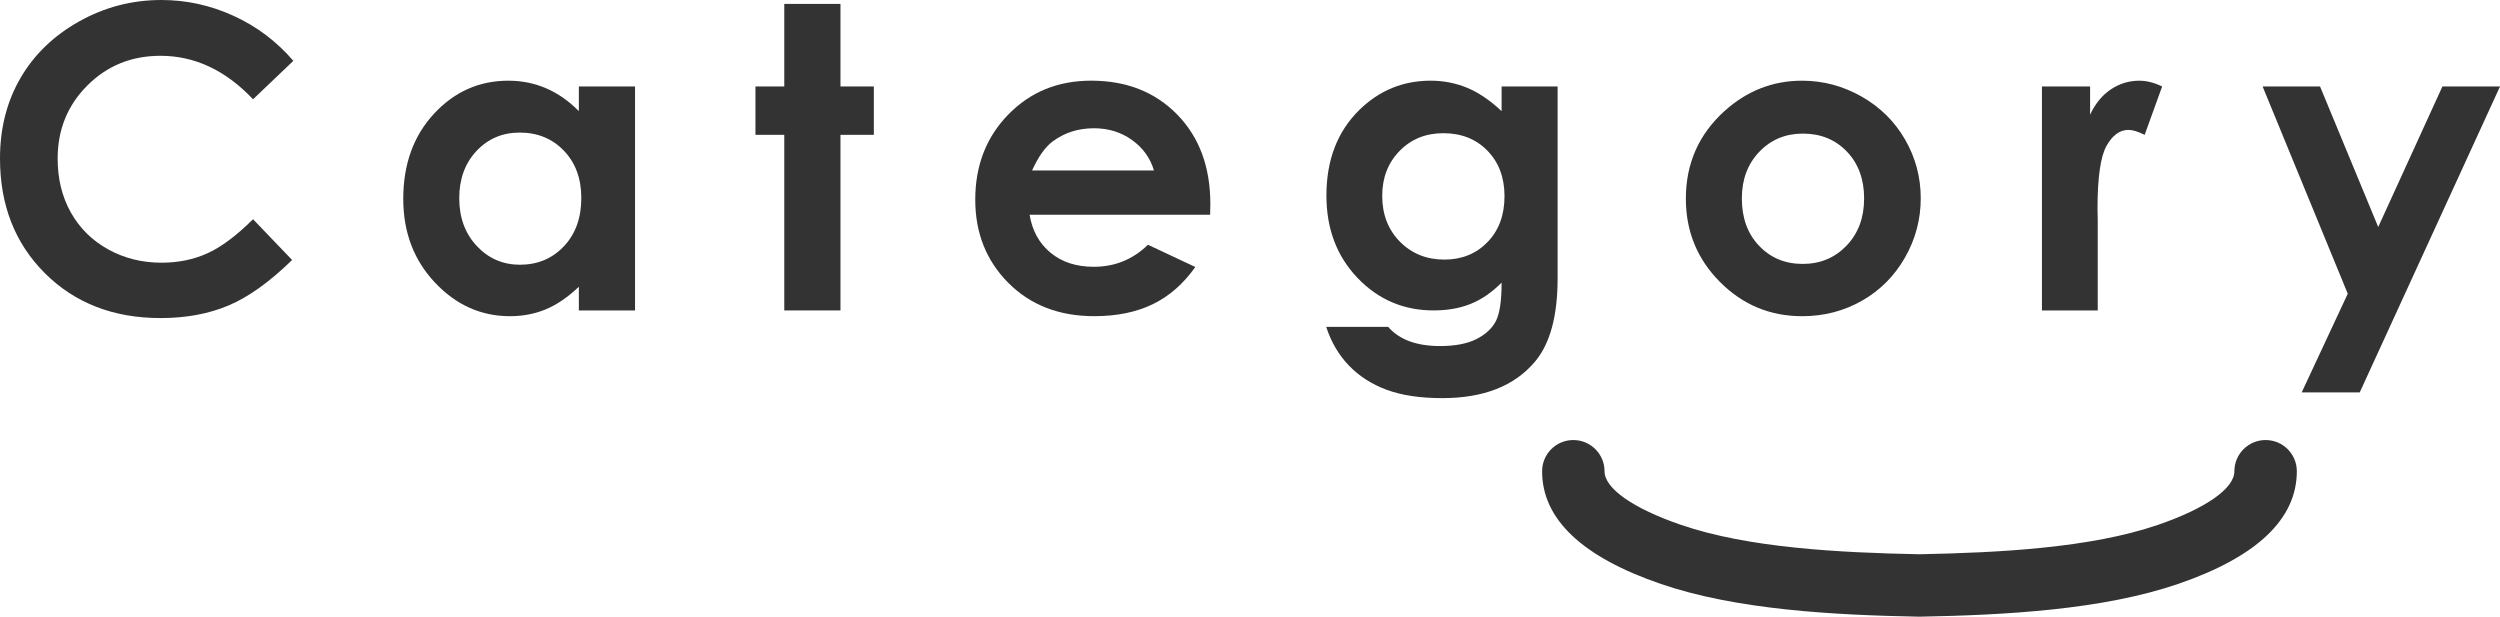 <?xml version="1.0" encoding="utf-8"?>
<!-- Generator: Adobe Illustrator 15.0.0, SVG Export Plug-In . SVG Version: 6.00 Build 0)  -->
<!DOCTYPE svg PUBLIC "-//W3C//DTD SVG 1.1//EN" "http://www.w3.org/Graphics/SVG/1.1/DTD/svg11.dtd">
<svg version="1.1" id="レイヤー_1" xmlns="http://www.w3.org/2000/svg" xmlns:xlink="http://www.w3.org/1999/xlink" x="0px"
	 y="0px" width="229.24px" height="56.547px" viewBox="0 0 229.24 56.547" enable-background="new 0 0 229.24 56.547"
	 xml:space="preserve">
<g>
	<path fill="#333333" d="M176.006,56.547c-0.02,0-0.037,0-0.056,0c-7.804-0.149-16.715-0.626-23.647-2.998
		c-7.237-2.476-10.904-5.957-10.898-10.34c0.001-1.582,1.281-2.859,2.862-2.859h0.003c1.58,0,2.86,1.285,2.859,2.864
		c-0.002,1.575,2.625,3.413,7.027,4.92c6.17,2.112,14.502,2.544,21.85,2.689c7.348-0.146,15.679-0.577,21.85-2.689
		c4.402-1.507,7.029-3.345,7.027-4.92c-0.002-1.579,1.279-2.864,2.859-2.864c0.001,0,0.003,0,0.003,0
		c1.581,0,2.862,1.277,2.864,2.859c0.003,4.383-3.664,7.864-10.899,10.34c-6.935,2.372-15.846,2.849-23.649,2.998
		C176.043,56.547,176.024,56.547,176.006,56.547z"/>
	<g>
		<g>
			<path fill="#333333" d="M26.899,5.579l-3.696,3.523c-2.516-2.658-5.345-3.986-8.487-3.986c-2.653,0-4.888,0.906-6.705,2.721
				c-1.816,1.813-2.725,4.049-2.725,6.707c0,1.852,0.401,3.496,1.206,4.932c0.805,1.437,1.943,2.564,3.414,3.383
				c1.472,0.818,3.105,1.229,4.903,1.229c1.534,0,2.936-0.287,4.206-0.86c1.27-0.573,2.665-1.615,4.188-3.127l3.583,3.739
				c-2.052,2.002-3.989,3.391-5.814,4.164c-1.824,0.773-3.907,1.161-6.248,1.161c-4.316,0-7.85-1.368-10.599-4.105
				C1.375,22.321,0,18.813,0,14.535c0-2.769,0.626-5.229,1.879-7.381c1.252-2.151,3.045-3.882,5.379-5.19
				C9.593,0.655,12.106,0,14.8,0c2.29,0,4.495,0.483,6.616,1.451C23.536,2.419,25.363,3.794,26.899,5.579z"/>
			<path fill="#333333" d="M53.078,7.929h5.153v20.537h-5.153v-2.171c-1.006,0.956-2.015,1.646-3.026,2.067s-2.108,0.632-3.29,0.632
				c-2.652,0-4.946-1.028-6.882-3.086s-2.903-4.615-2.903-7.673c0-3.172,0.937-5.77,2.81-7.797c1.873-2.025,4.147-3.039,6.825-3.039
				c1.231,0,2.388,0.233,3.469,0.699c1.081,0.465,2.08,1.164,2.998,2.095V7.929z M47.661,12.157c-1.593,0-2.916,0.563-3.97,1.689
				c-1.054,1.126-1.58,2.57-1.58,4.332c0,1.773,0.535,3.234,1.608,4.379c1.072,1.145,2.392,1.718,3.96,1.718
				c1.618,0,2.96-0.563,4.025-1.689c1.066-1.126,1.6-2.603,1.6-4.427c0-1.787-0.533-3.234-1.6-4.342
				C50.64,12.71,49.291,12.157,47.661,12.157z"/>
			<path fill="#333333" d="M71.915,0.358h5.153v7.57h3.059v4.436h-3.059v16.102h-5.153V12.364h-2.643V7.929h2.643V0.358z"/>
			<path fill="#333333" d="M110.965,19.688H94.41c0.238,1.46,0.877,2.621,1.916,3.482c1.038,0.862,2.362,1.293,3.973,1.293
				c1.926,0,3.58-0.673,4.965-2.02l4.342,2.039c-1.083,1.535-2.379,2.67-3.889,3.406s-3.304,1.104-5.38,1.104
				c-3.222,0-5.846-1.016-7.871-3.048c-2.026-2.033-3.039-4.578-3.039-7.636c0-3.134,1.01-5.735,3.029-7.806
				s4.552-3.105,7.598-3.105c3.234,0,5.864,1.035,7.891,3.105c2.025,2.07,3.039,4.805,3.039,8.201L110.965,19.688z M105.812,15.63
				c-0.341-1.145-1.012-2.076-2.015-2.794c-1.002-0.718-2.164-1.075-3.488-1.075c-1.437,0-2.697,0.402-3.781,1.207
				c-0.681,0.504-1.312,1.391-1.891,2.662H105.812z"/>
			<path fill="#333333" d="M137.692,7.929h5.135v17.592c0,3.474-0.698,6.028-2.096,7.664c-1.875,2.215-4.7,3.322-8.476,3.322
				c-2.013,0-3.706-0.252-5.077-0.755c-1.372-0.503-2.529-1.243-3.474-2.218c-0.943-0.976-1.642-2.162-2.095-3.559h5.682
				c0.503,0.579,1.151,1.017,1.944,1.313c0.793,0.295,1.729,0.443,2.813,0.443c1.384,0,2.498-0.215,3.341-0.642
				c0.843-0.429,1.438-0.981,1.784-1.661c0.346-0.68,0.519-1.85,0.519-3.512c-0.905,0.906-1.856,1.558-2.85,1.954
				c-0.995,0.396-2.121,0.595-3.379,0.595c-2.756,0-5.085-0.994-6.984-2.982c-1.9-1.988-2.851-4.505-2.851-7.551
				c0-3.259,1.007-5.877,3.021-7.853c1.824-1.786,4.002-2.681,6.531-2.681c1.183,0,2.3,0.217,3.351,0.651
				c1.05,0.435,2.104,1.149,3.161,2.143V7.929z M132.351,12.214c-1.623,0-2.964,0.544-4.021,1.633
				c-1.058,1.088-1.586,2.457-1.586,4.105c0,1.711,0.541,3.114,1.624,4.209c1.082,1.095,2.44,1.643,4.077,1.643
				c1.598,0,2.916-0.535,3.954-1.605c1.038-1.068,1.558-2.473,1.558-4.209c0-1.711-0.522-3.102-1.566-4.172
				C135.346,12.748,133.999,12.214,132.351,12.214z"/>
			<path fill="#333333" d="M165.233,7.399c1.938,0,3.759,0.484,5.465,1.453c1.705,0.97,3.035,2.285,3.992,3.945
				c0.956,1.662,1.435,3.455,1.435,5.381c0,1.938-0.481,3.75-1.444,5.436c-0.963,1.688-2.274,3.005-3.936,3.955
				c-1.661,0.949-3.492,1.425-5.493,1.425c-2.944,0-5.458-1.048-7.541-3.143s-3.124-4.641-3.124-7.636
				c0-3.209,1.177-5.883,3.53-8.022C160.181,8.331,162.553,7.399,165.233,7.399z M165.318,12.251c-1.602,0-2.935,0.557-3.999,1.67
				c-1.065,1.114-1.598,2.539-1.598,4.276c0,1.786,0.525,3.234,1.578,4.341c1.053,1.107,2.386,1.662,3.999,1.662
				c1.614,0,2.956-0.561,4.028-1.681c1.071-1.12,1.606-2.561,1.606-4.322s-0.526-3.193-1.578-4.294
				C168.303,12.802,166.957,12.251,165.318,12.251z"/>
			<path fill="#333333" d="M187.236,7.929h4.417v2.586c0.479-1.02,1.114-1.793,1.907-2.322c0.793-0.528,1.661-0.793,2.604-0.793
				c0.667,0,1.365,0.177,2.096,0.529l-1.604,4.436c-0.604-0.303-1.102-0.453-1.491-0.453c-0.793,0-1.463,0.49-2.011,1.473
				c-0.547,0.981-0.821,2.906-0.821,5.775l0.02,1.001v8.306h-5.116V7.929z"/>
			<path fill="#333333" d="M207.472,7.929h5.267l5.334,12.886l5.887-12.886h5.281l-12.862,28.05h-5.322l4.223-9.046L207.472,7.929z"
				/>
		</g>
	</g>
</g>
</svg>

